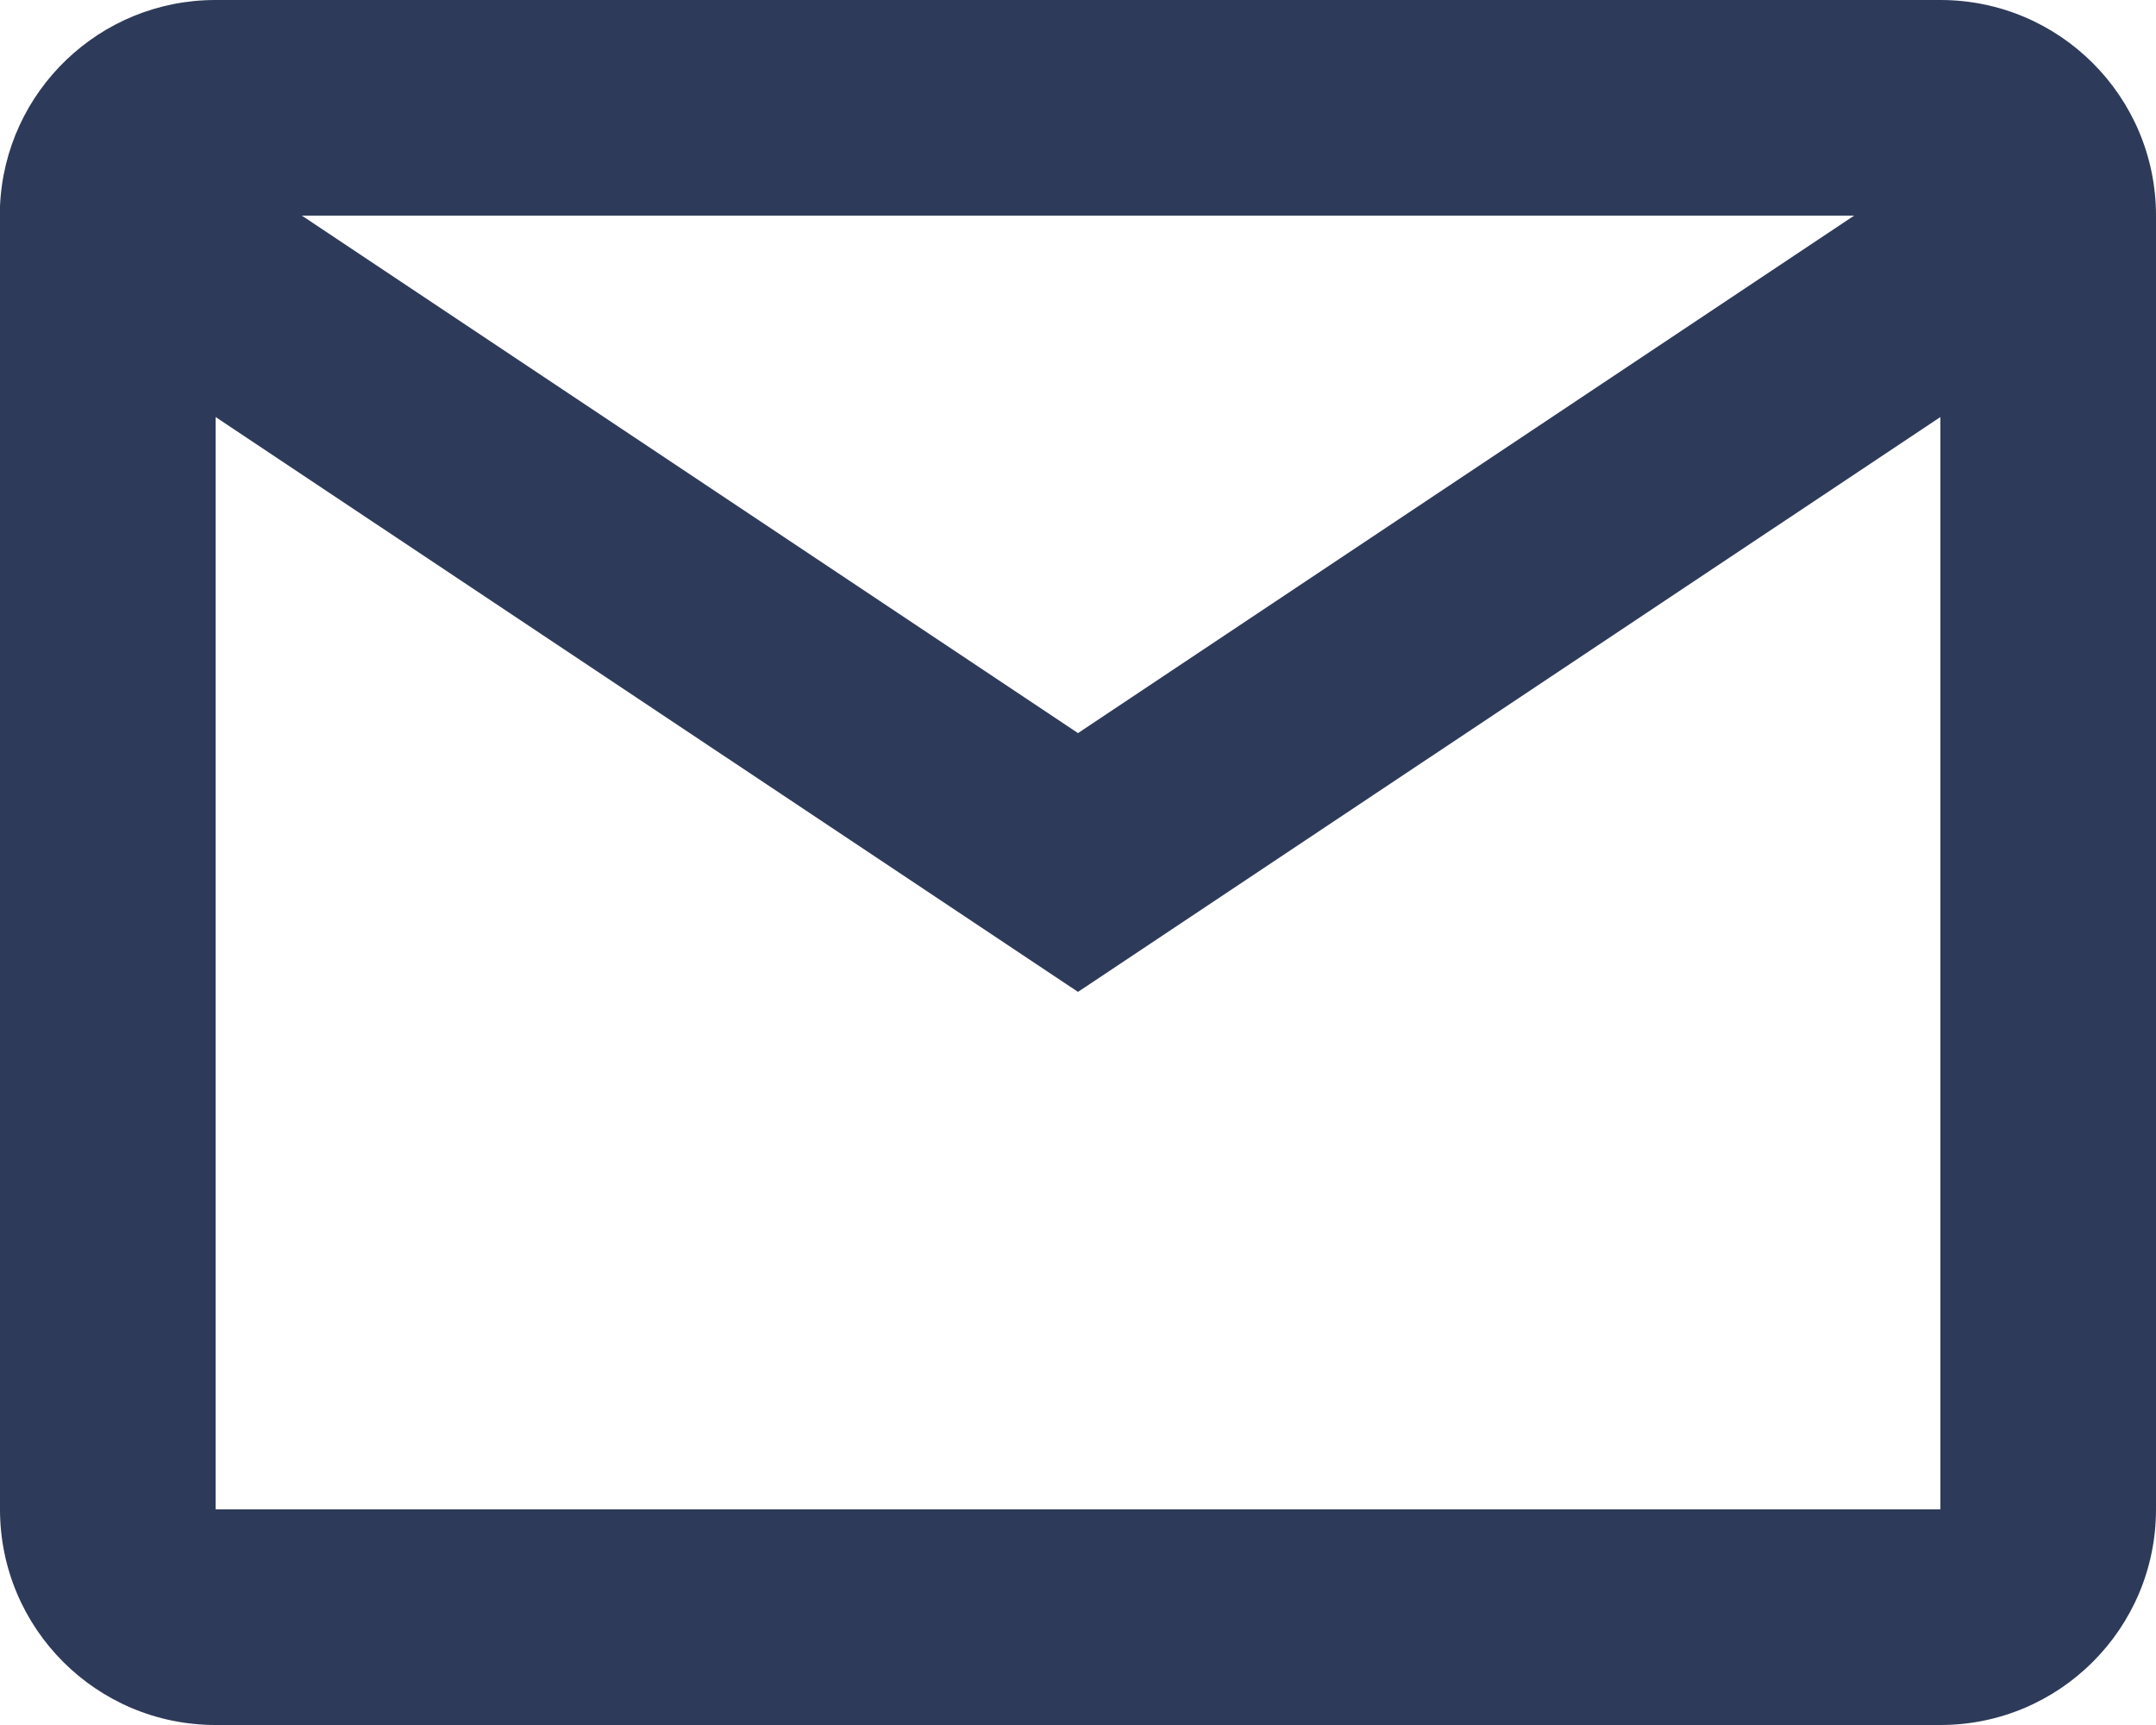 <?xml version="1.0" encoding="UTF-8"?> <svg xmlns="http://www.w3.org/2000/svg" width="80" height="64" viewBox="0 0 80 64" fill="none"> <path d="M72 64H8C3.582 64 0 60.418 0 56V7.652C0.186 3.37 3.714 -0.004 8 3.64764e-06H72C76.418 3.64764e-06 80 3.582 80 8V56C80 60.418 76.418 64 72 64ZM8 15.472V56H72V15.472L40 36.8L8 15.472ZM11.2 8L40 27.2L68.8 8H11.2Z" fill="#2E3A59"></path> </svg> 